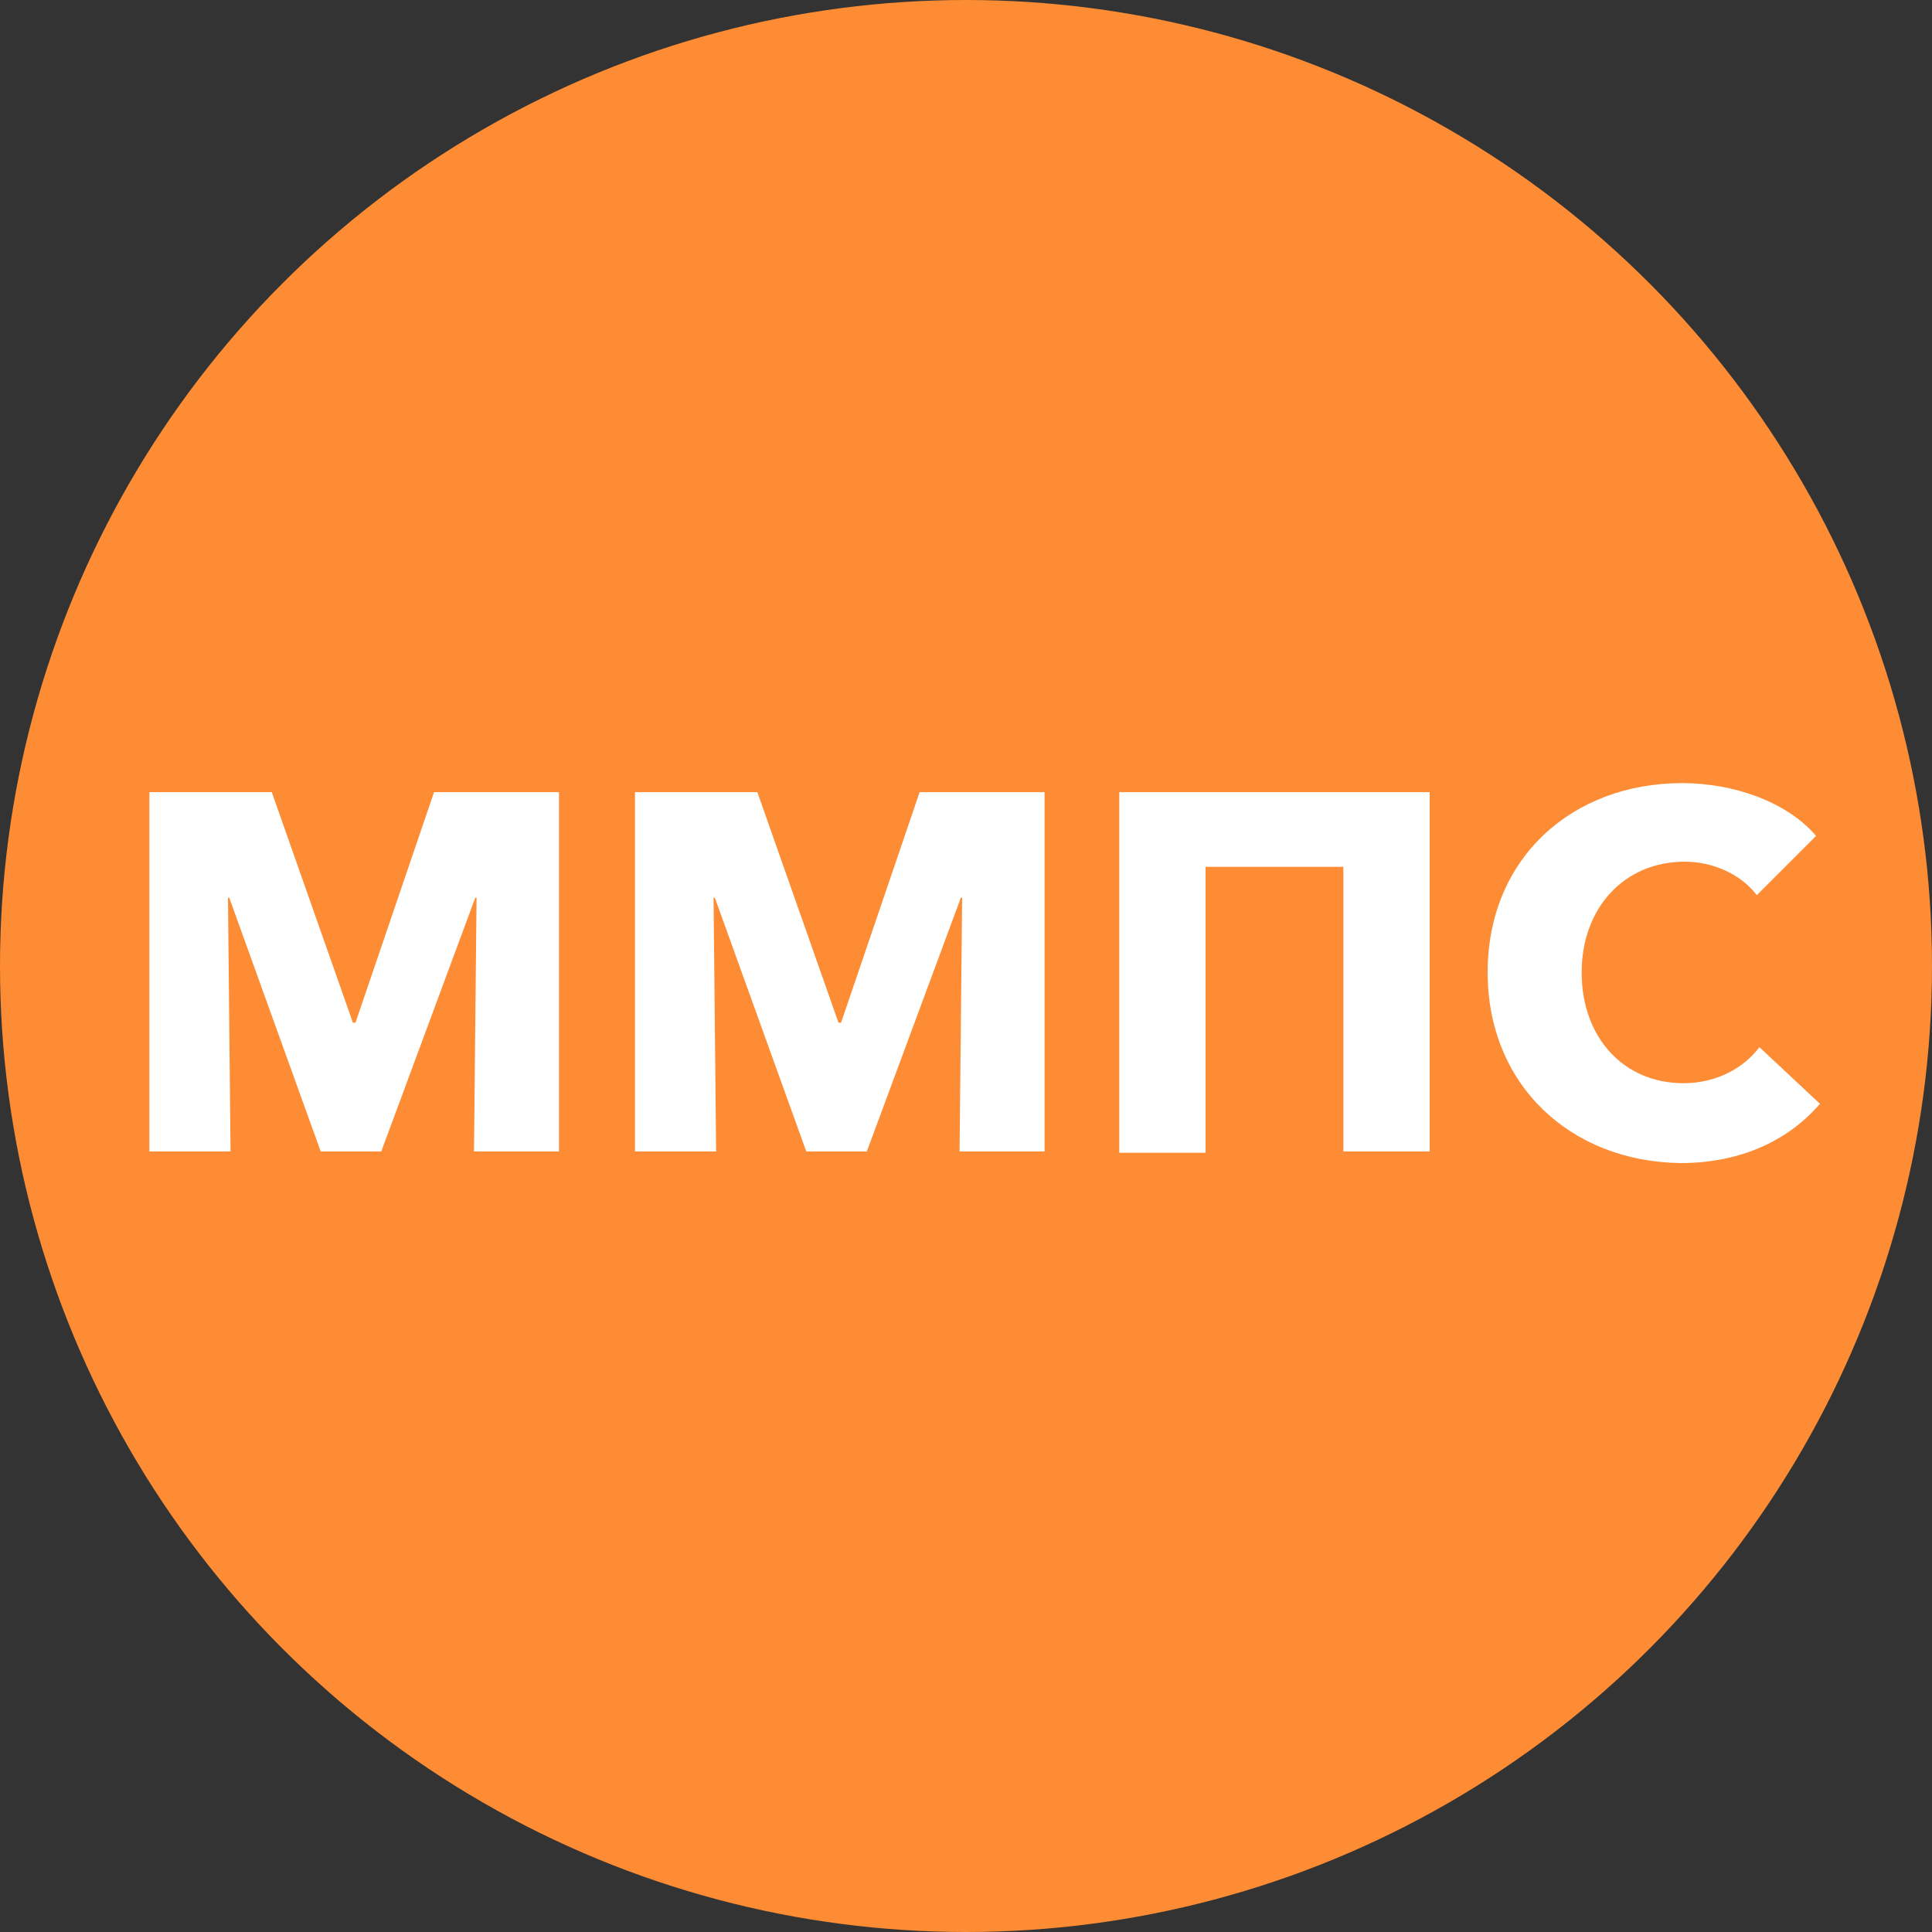 <?xml version="1.0" encoding="utf-8"?>
<!-- Generator: Adobe Illustrator 25.0.0, SVG Export Plug-In . SVG Version: 6.00 Build 0)  -->
<svg version="1.1" id="Layer_1" xmlns="http://www.w3.org/2000/svg" xmlns:xlink="http://www.w3.org/1999/xlink" x="0px" y="0px"
	 viewBox="0 0 150 150" style="enable-background:new 0 0 150 150;" xml:space="preserve">
<rect x="0" y="0" width="150" height="150" fill="#333333" stroke="none"/>
<style type="text/css">
	.st0{fill:#FD8C34;}
	.st1{fill:#FFFFFF;}
</style>
<g>
	<circle class="st0" cx="75" cy="75" r="75"/>
</g>
<g>
	<g>
		<path class="st1" d="M11.5,61.5h9.6l6.3,17.9h0.2l6.1-17.9h9.7v27.9h-6.6L37,69.7h-0.1l-7.3,19.7h-4.7l-7.1-19.7h-0.1l0.2,19.7
			h-6.3V61.5z"/>
		<path class="st1" d="M49.2,61.5h9.6l6.3,17.9h0.2l6.1-17.9h9.7v27.9h-6.6l0.2-19.7h-0.1l-7.3,19.7h-4.7l-7.1-19.7h-0.1l0.2,19.7
			h-6.3V61.5z"/>
		<path class="st1" d="M86.8,61.5H111v27.9h-6.7V67.3H93.6v22.2h-6.7V61.5z"/>
		<path class="st1" d="M115.5,75.5c0-8.9,6.6-14.7,15.1-14.7c3.9,0,8.1,1.4,10.4,4.1l-4.6,4.6c-1.3-1.7-3.5-2.6-5.6-2.6
			c-4.7,0-8,3.6-8,8.6c0,5.1,3.3,8.6,7.9,8.6c2.6,0,4.7-1.2,5.9-2.8l4.7,4.4c-2.4,2.8-6.1,4.6-10.8,4.6
			C121.9,90.2,115.5,84.2,115.5,75.5z"/>
	</g>
</g>
</svg>
